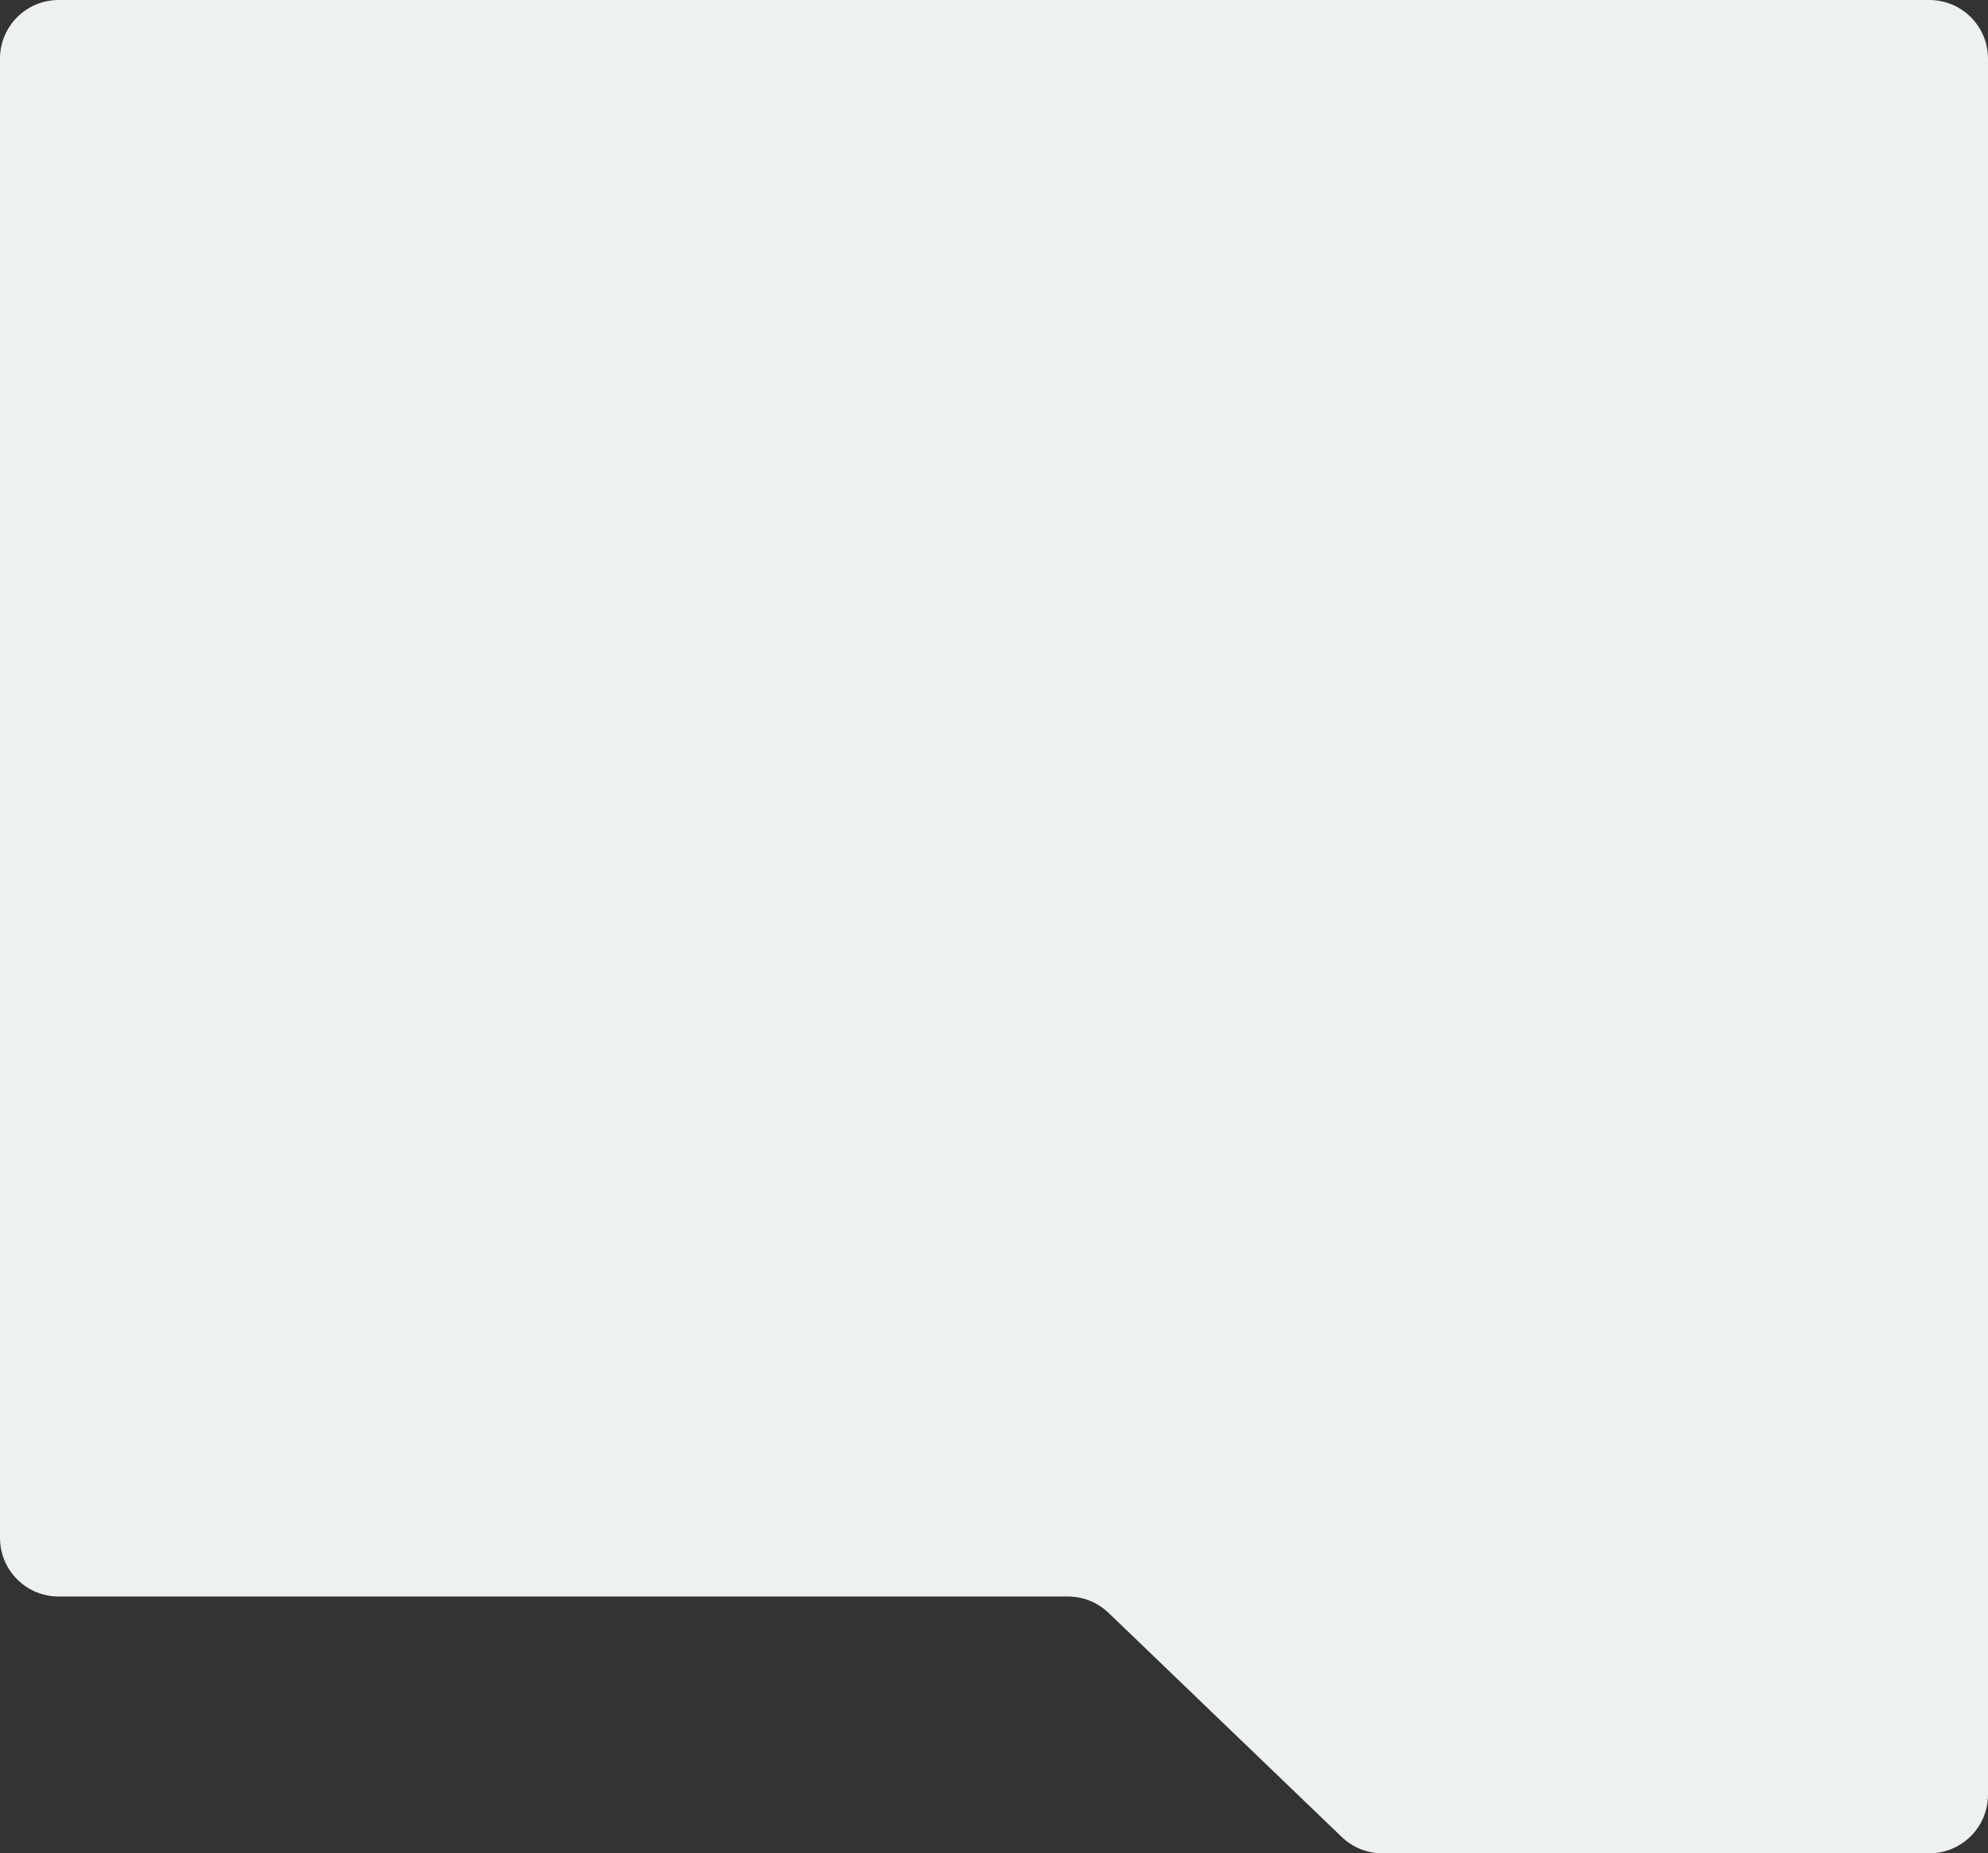 <?xml version="1.0" encoding="UTF-8"?> <svg xmlns="http://www.w3.org/2000/svg" width="339" height="316" viewBox="0 0 339 316" fill="none"><rect x="0" y="0" width="339" height="316" fill="#333333" stroke="none"/> <path d="M0 262.216V10C0 4.477 4.477 0 10 0H329C334.523 0 339 4.477 339 10V306C339 311.523 334.523 316 329 316H235.721C233.138 316 230.655 315 228.792 313.21L189.038 275.006C187.175 273.216 184.692 272.216 182.109 272.216H10C4.477 272.216 0 267.739 0 262.216Z" fill="#EEF1F1"></path> </svg> 